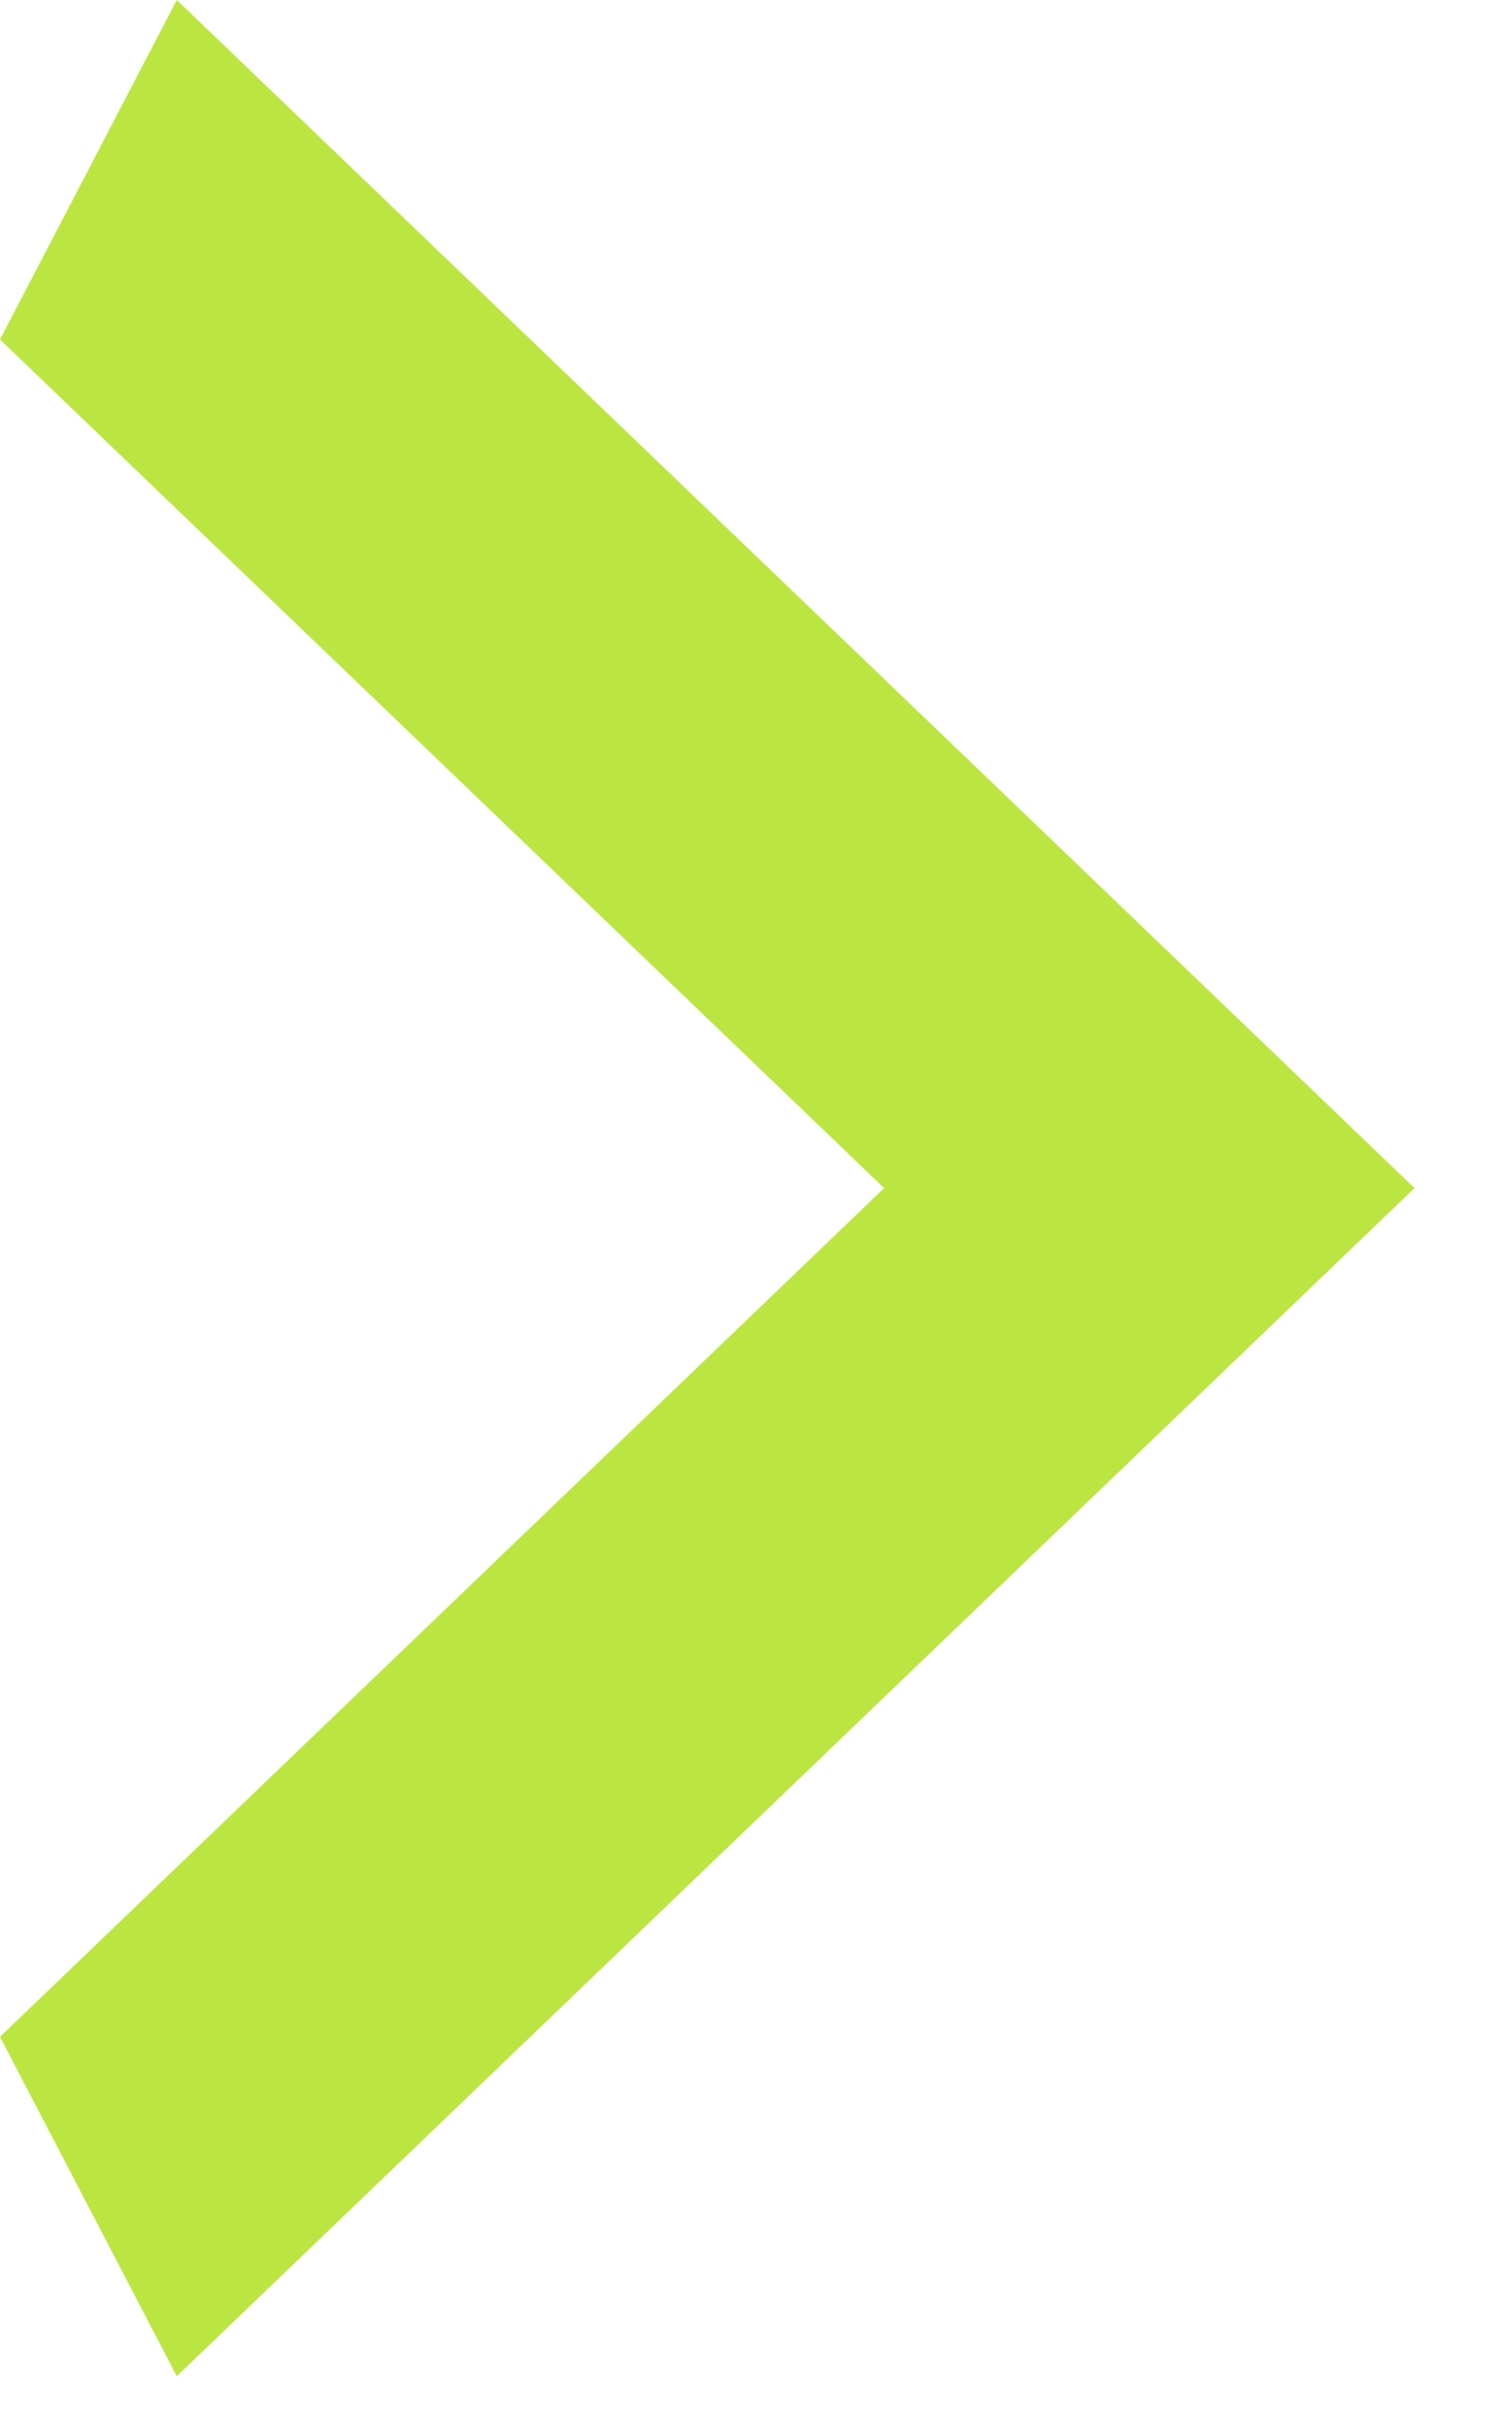 <svg width="15" height="24" viewBox="0 0 15 24" fill="none" xmlns="http://www.w3.org/2000/svg">
<path d="M0 20.2L8.771 11.783L0 3.367L1.754 0L14.033 11.783L1.754 23.566L0 20.2Z" fill="#BBE641"/>
</svg>
